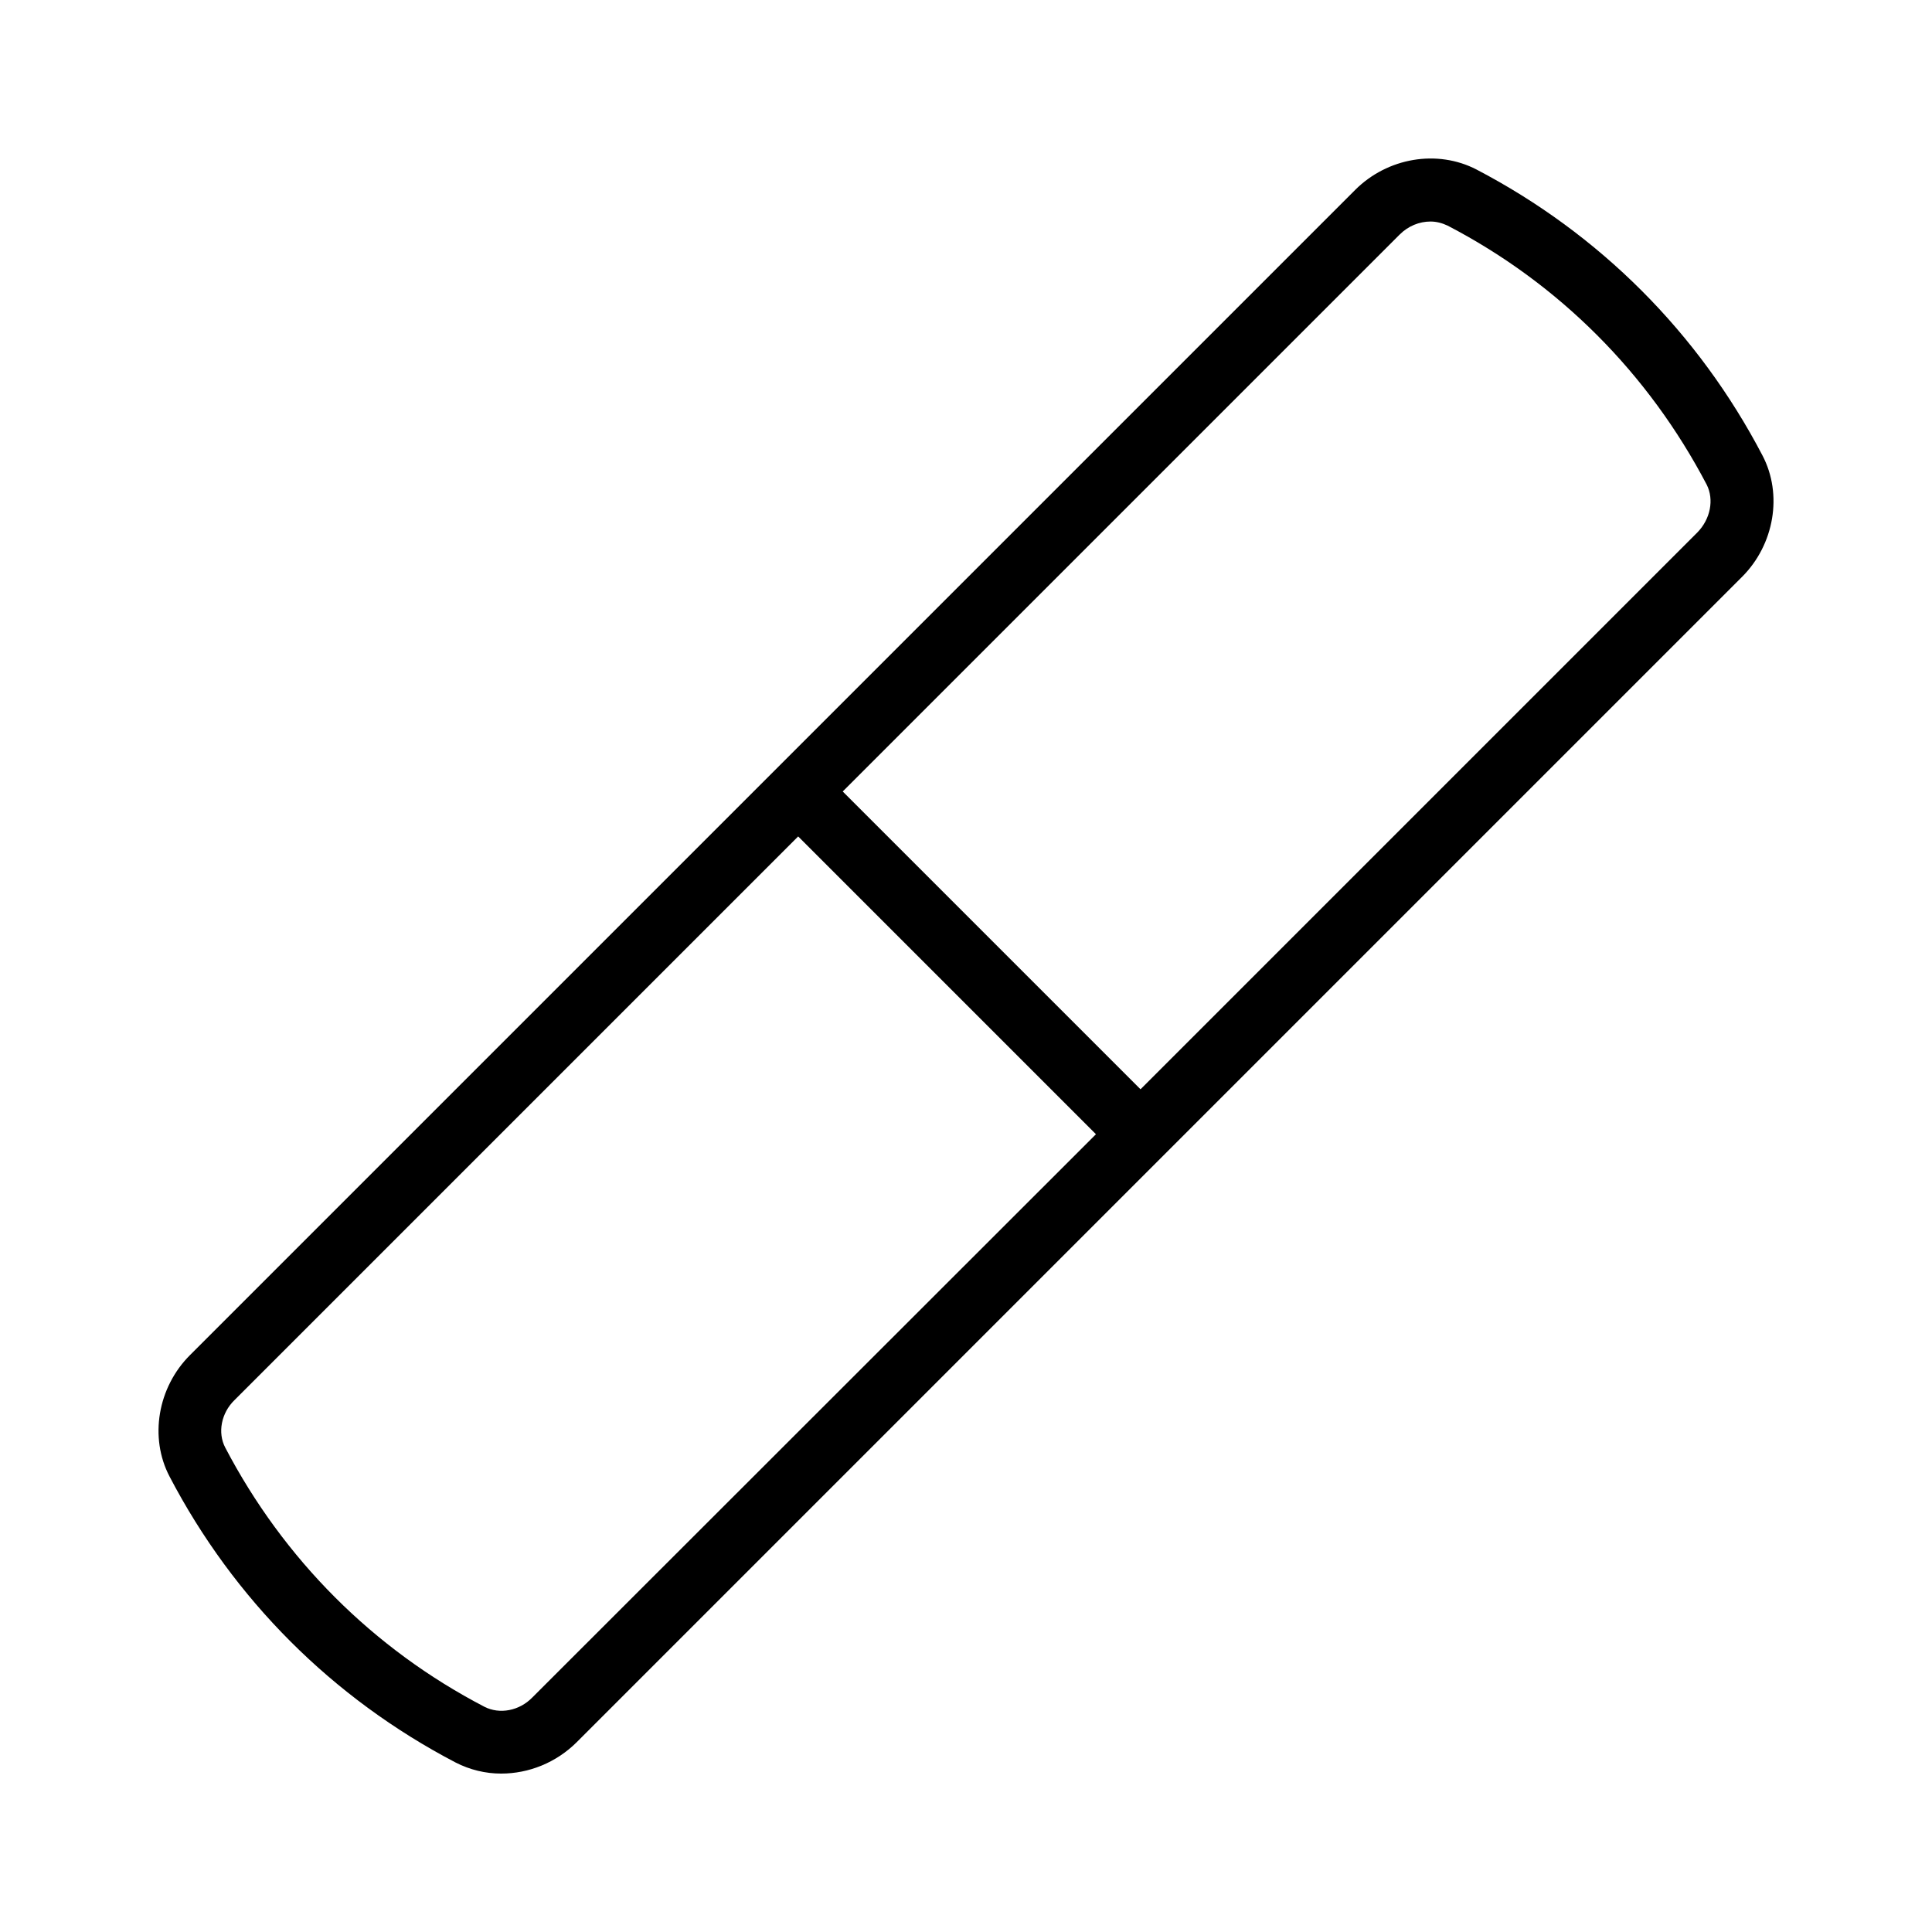 <?xml version="1.0" encoding="UTF-8"?>
<!-- Uploaded to: SVG Repo, www.svgrepo.com, Generator: SVG Repo Mixer Tools -->
<svg fill="#000000" width="800px" height="800px" version="1.1" viewBox="144 144 512 512" xmlns="http://www.w3.org/2000/svg">
 <path d="m611.07 264.7c-17.023-32.57-43.199-58.746-75.77-75.77-10.43-5.41-23.617-3.148-32.176 5.41l-308.78 308.78c-8.562 8.562-10.824 21.844-5.41 32.176 17.023 32.57 43.199 58.746 75.77 75.77 3.836 1.969 7.969 2.953 12.102 2.953 7.281 0 14.562-2.856 20.074-8.363l308.78-308.78c8.559-8.562 10.824-21.844 5.41-32.176zm-326 329.15c-3.445 3.543-8.66 4.527-12.695 2.461-29.52-15.352-53.234-39.164-68.684-68.684-2.066-3.938-1.082-9.152 2.461-12.594l149.37-149.37 78.918 78.918zm308.78-308.78-147.6 147.6-78.918-78.918 147.6-147.6c2.262-2.262 5.215-3.445 8.168-3.445 1.574 0 3.051 0.395 4.527 1.082 29.52 15.352 53.234 39.164 68.684 68.684 1.965 3.938 0.984 9.055-2.461 12.598z"/>
</svg>